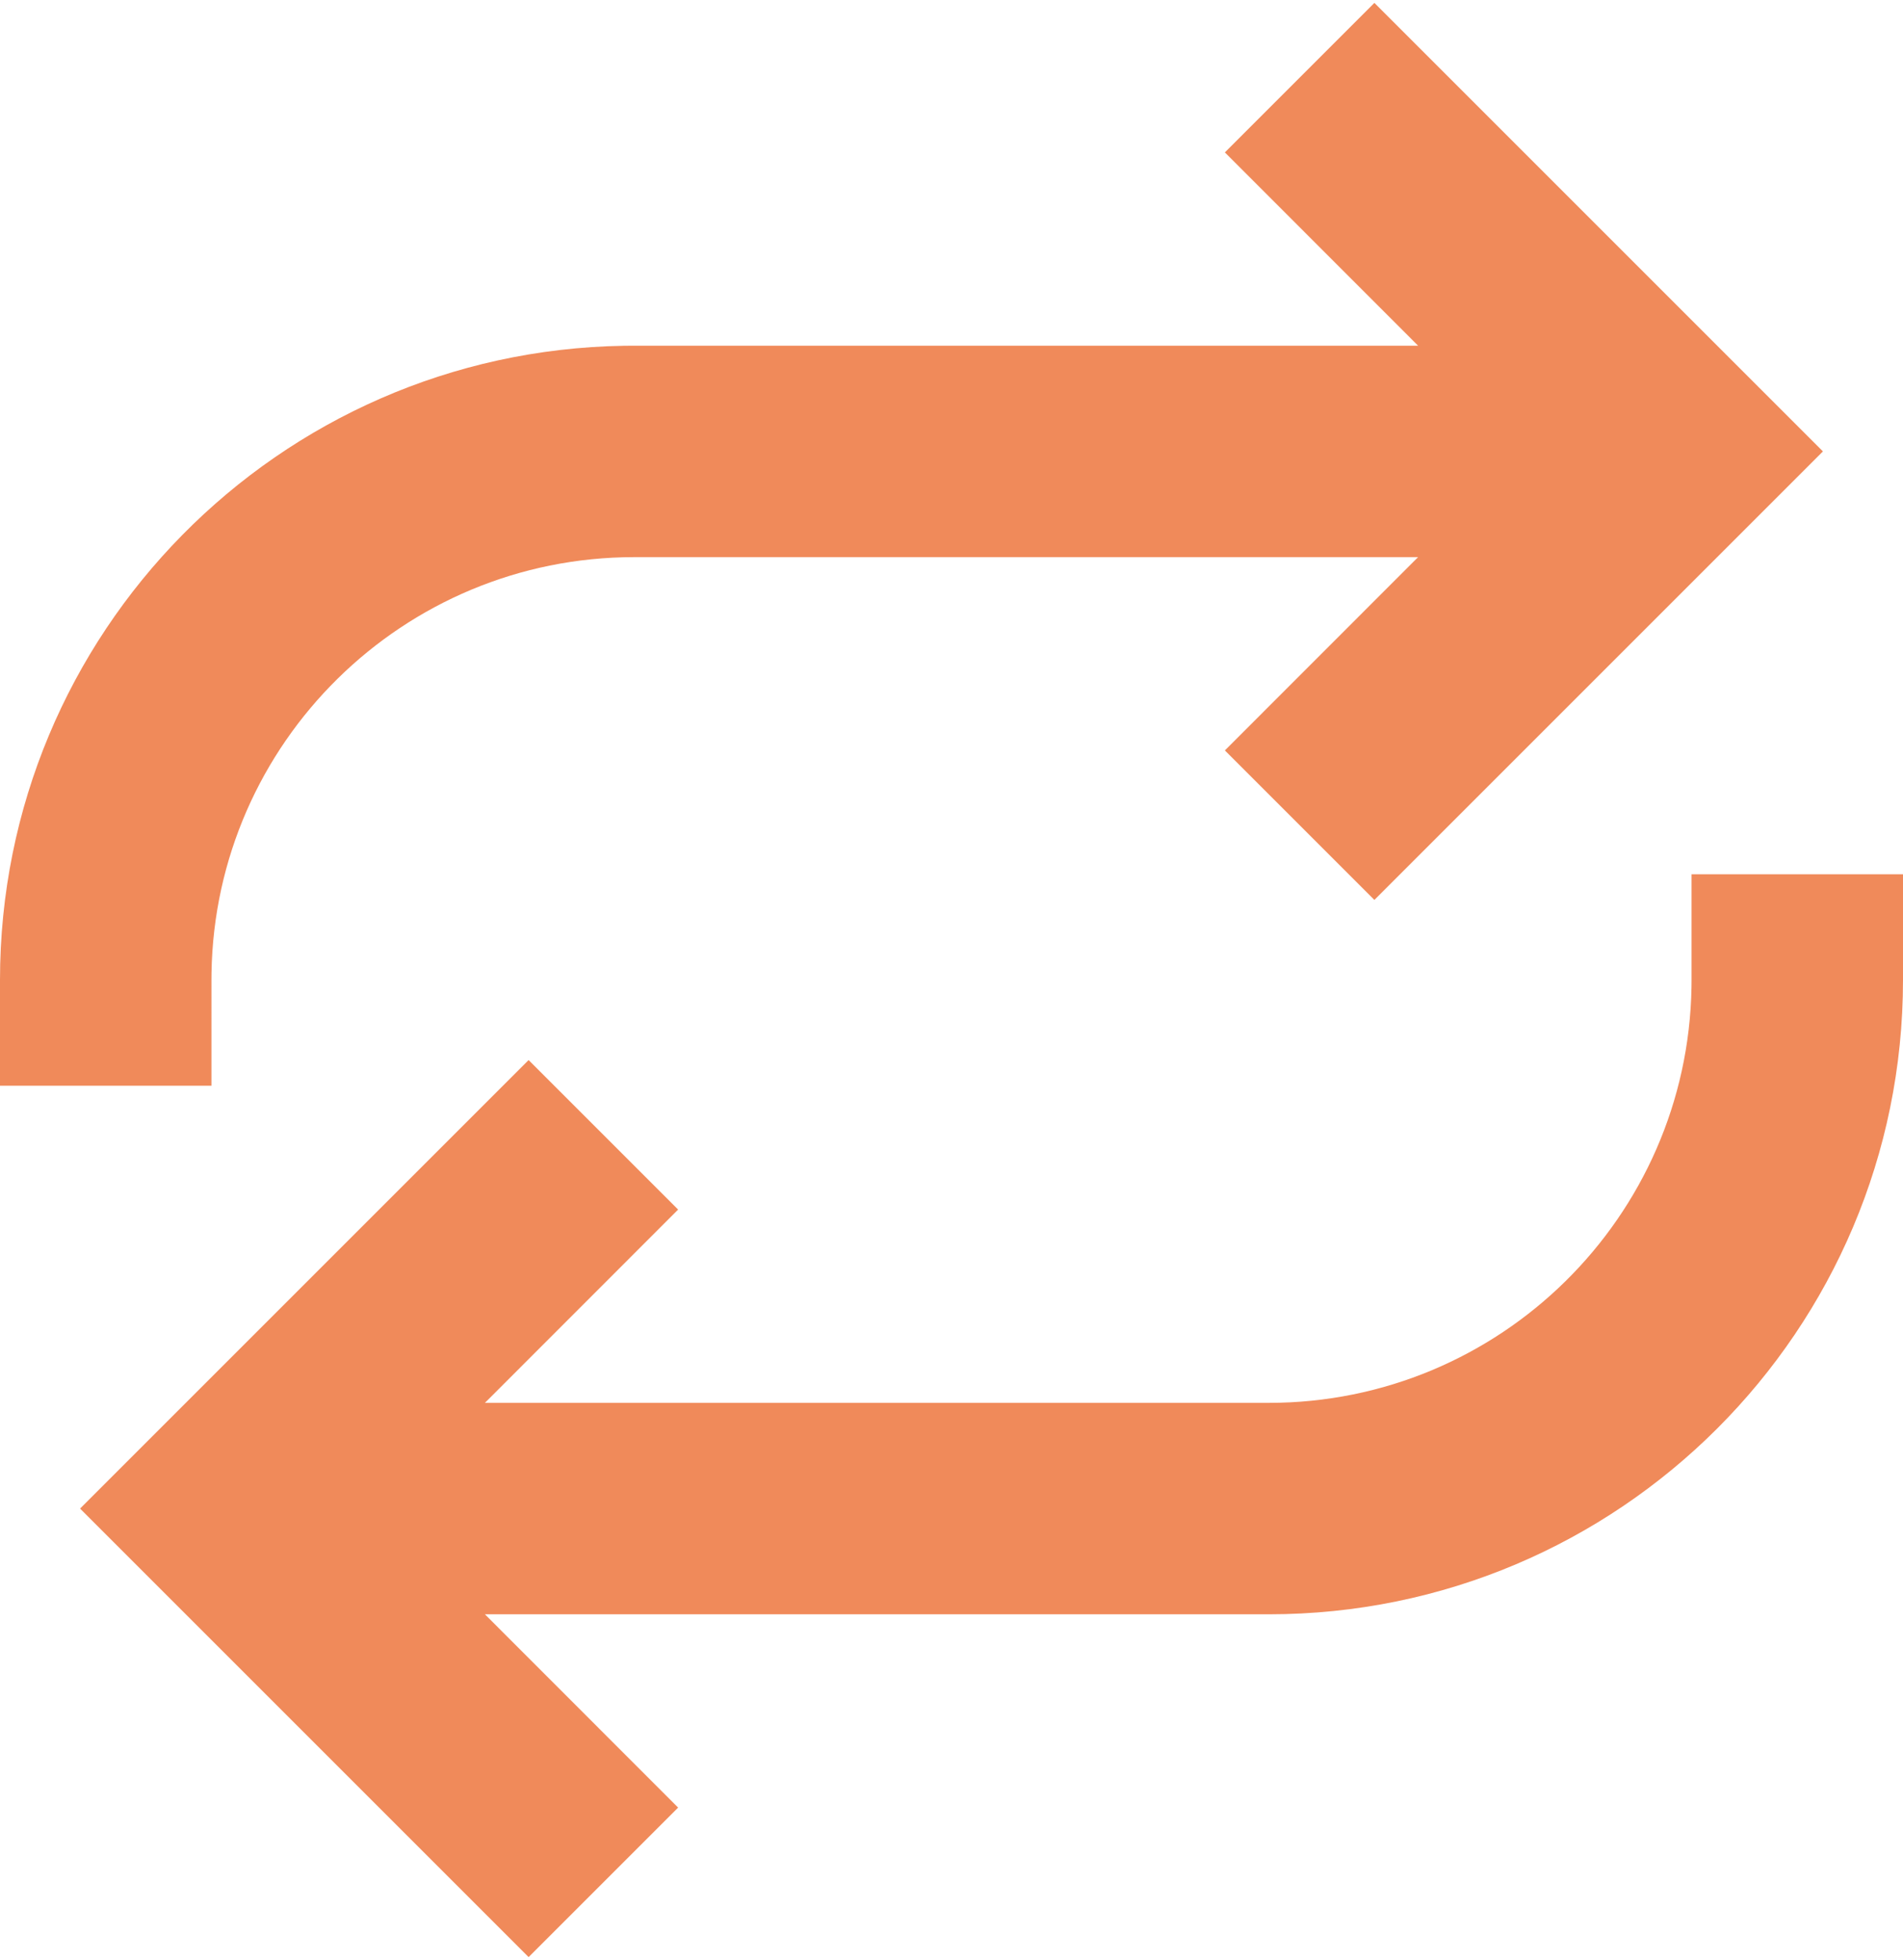 <svg xmlns="http://www.w3.org/2000/svg" width="600" height="618" viewBox="0 0 600 618" fill="none"><path fill-rule="evenodd" clip-rule="evenodd" d="M600 275.667V309C600 419.457 510.457 509 400 509L152.889 509L213.807 569.948L166.667 617.088L25.245 475.667L166.667 334.245L213.807 381.386L152.889 442.332L400 442.333C472.902 442.333 532.138 383.826 533.315 311.205L533.333 309L533.333 275.667H600ZM433.333 0.912L574.755 142.333L433.333 283.755L386.193 236.614L447.109 175.667H200C127.098 175.667 67.862 234.174 66.684 306.795L66.667 309L66.666 342.332H0V309C0 199.648 87.761 110.793 196.693 109.027L200 109L447.111 109L386.193 48.053L433.333 0.912Z" fill="#F08A5A"></path></svg>